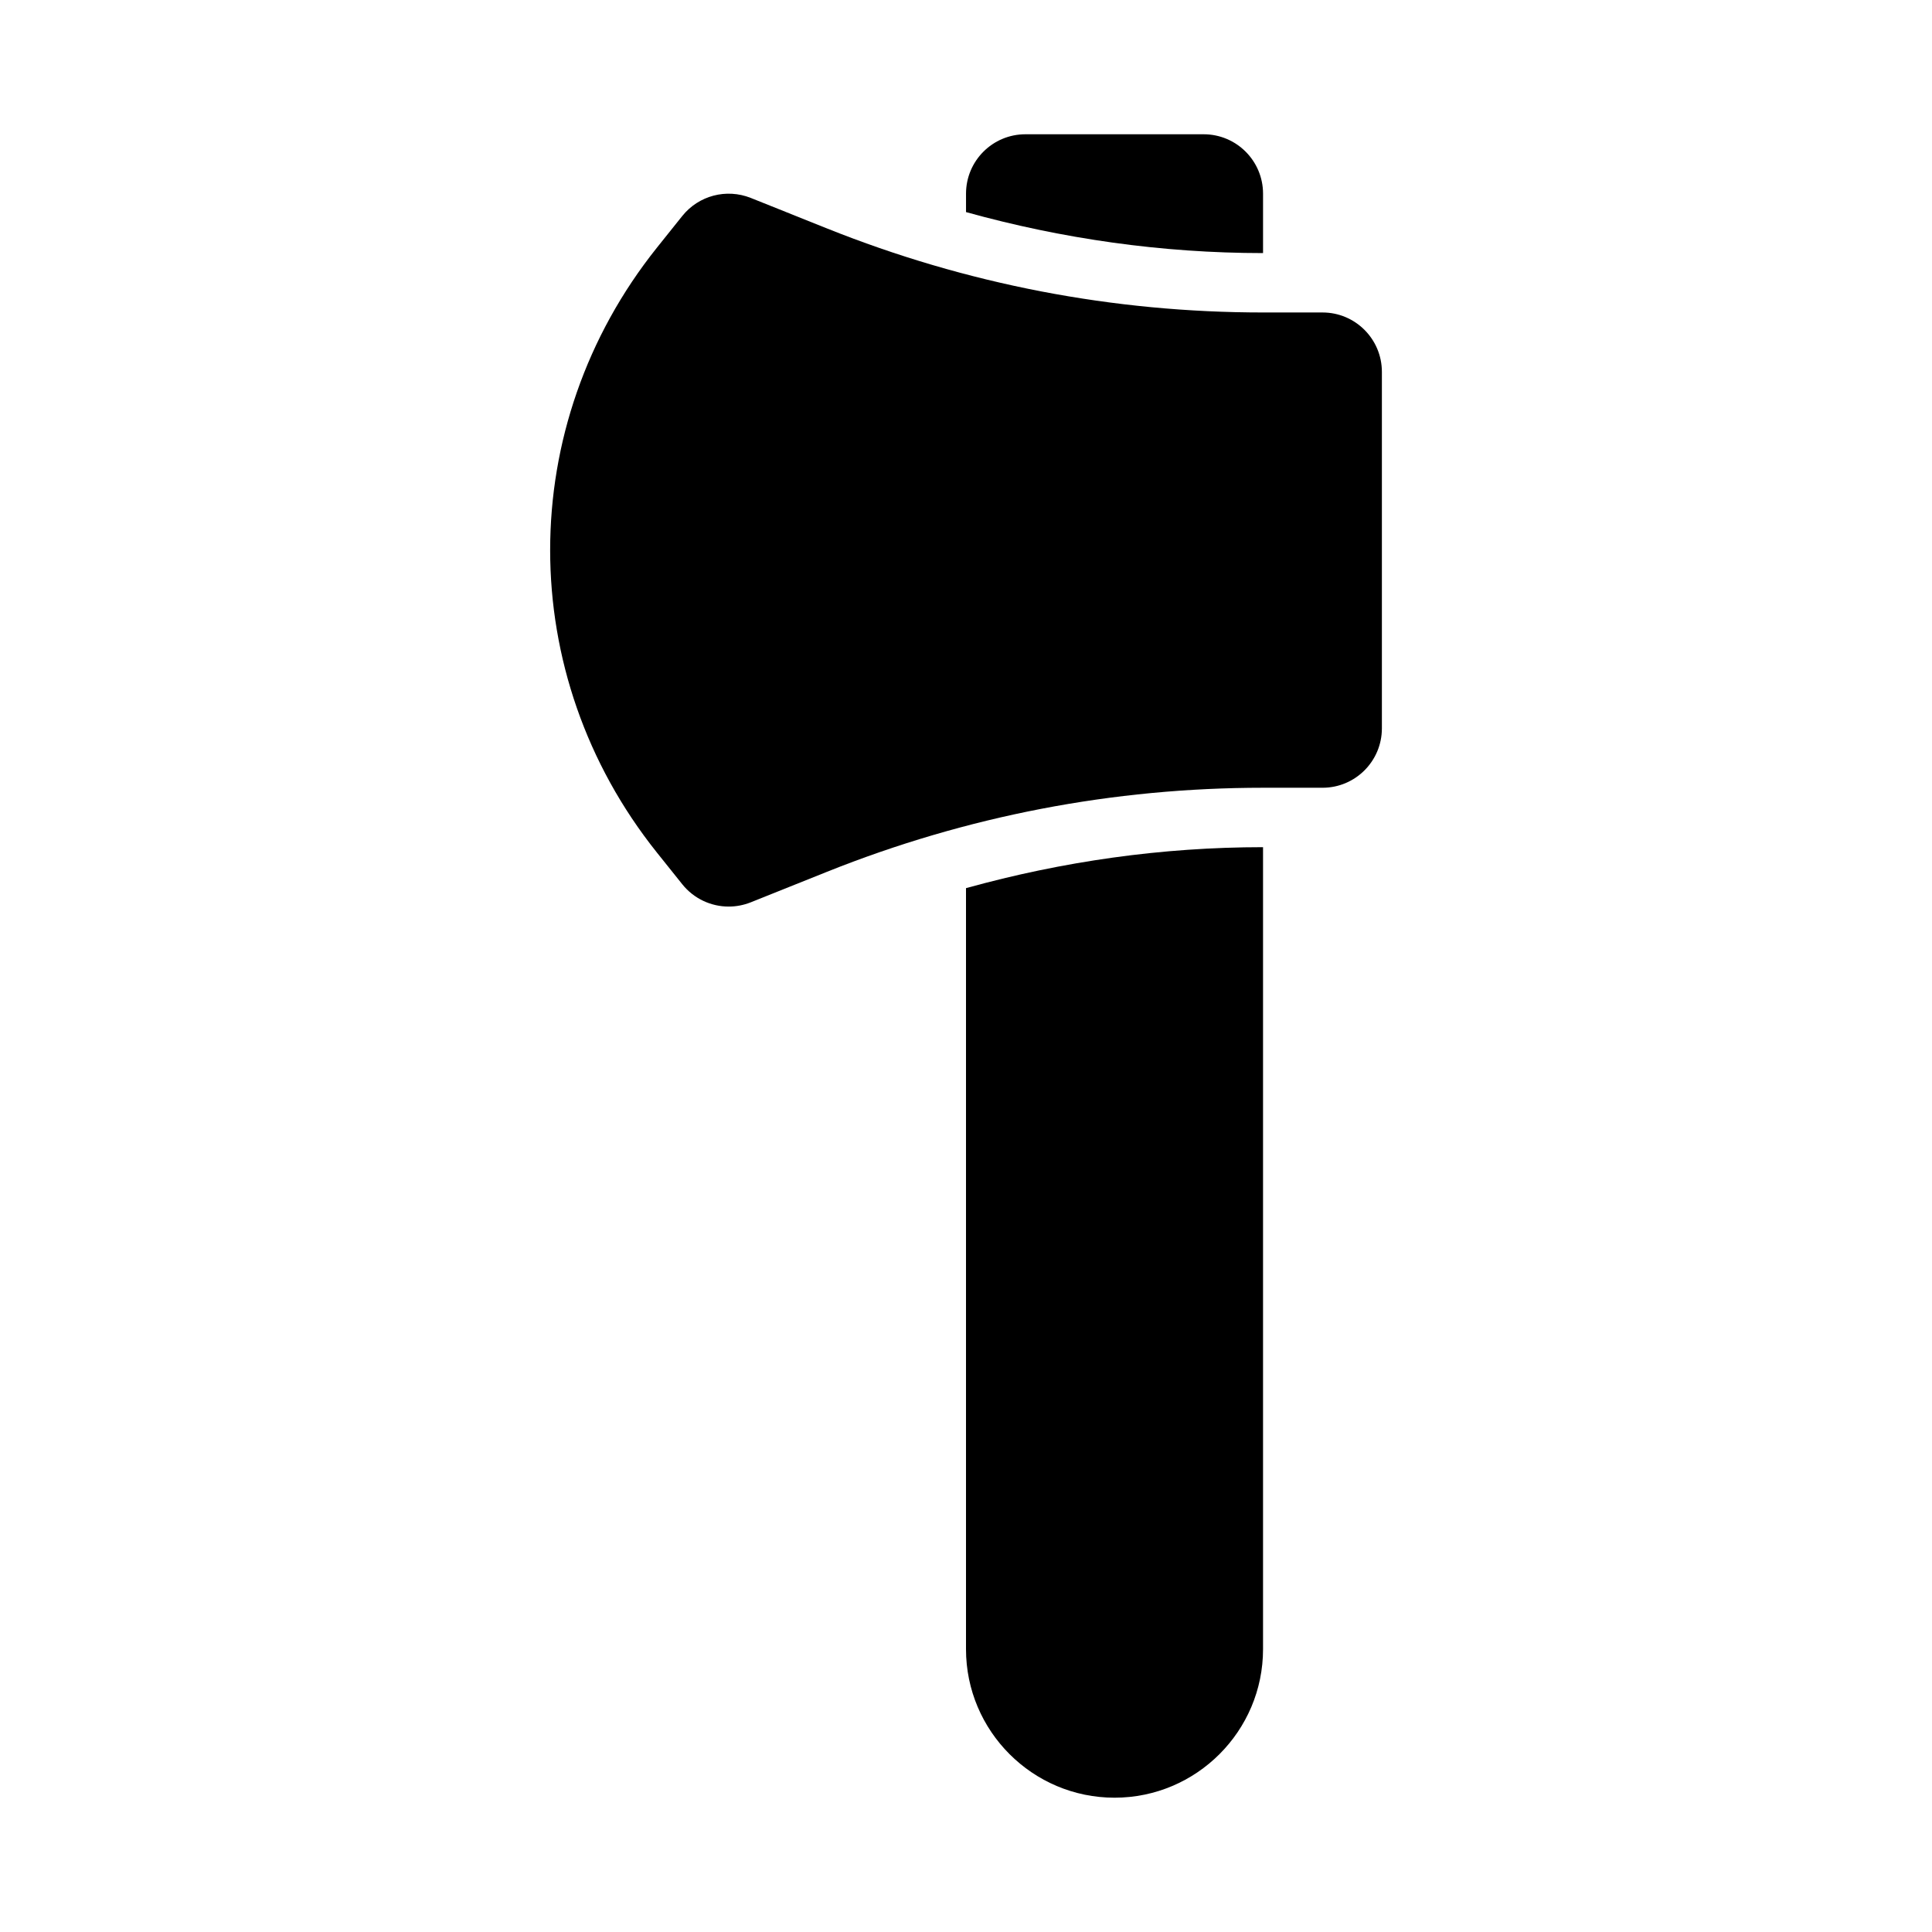 <?xml version="1.0" encoding="UTF-8"?>
<!-- Uploaded to: ICON Repo, www.iconrepo.com, Generator: ICON Repo Mixer Tools -->
<svg fill="#000000" width="800px" height="800px" version="1.1" viewBox="144 144 512 512" xmlns="http://www.w3.org/2000/svg">
 <g>
  <path d="m494.48 226.81h-15.738c-39.754 0-78.633-7.488-115.56-22.262l-20.238-8.102c-6.461-2.551-13.777-0.629-18.125 4.781l-6.723 8.402c-37.734 47.195-37.734 113.12 0 160.32l6.723 8.402c3.055 3.812 7.609 5.902 12.289 5.902 1.957 0 3.934-0.367 5.84-1.121l20.23-8.102c36.934-14.777 75.812-22.266 115.57-22.266h15.738c8.688 0 15.73-7.051 15.73-15.742v-94.465c0-8.695-7.043-15.746-15.73-15.746z"/>
  <path d="m478.72 211.07v-15.746c0-8.695-7.051-15.742-15.742-15.742h-47.23c-8.695 0-15.742 7.051-15.742 15.742v4.883c25.582 7.098 51.922 10.859 78.715 10.863z"/>
  <path d="m400 379.37v201.68c0 21.703 17.66 39.359 39.359 39.359 21.703 0 39.359-17.66 39.359-39.359v-212.54c-26.793 0-53.129 3.762-78.719 10.859z"/>
 </g>
</svg>